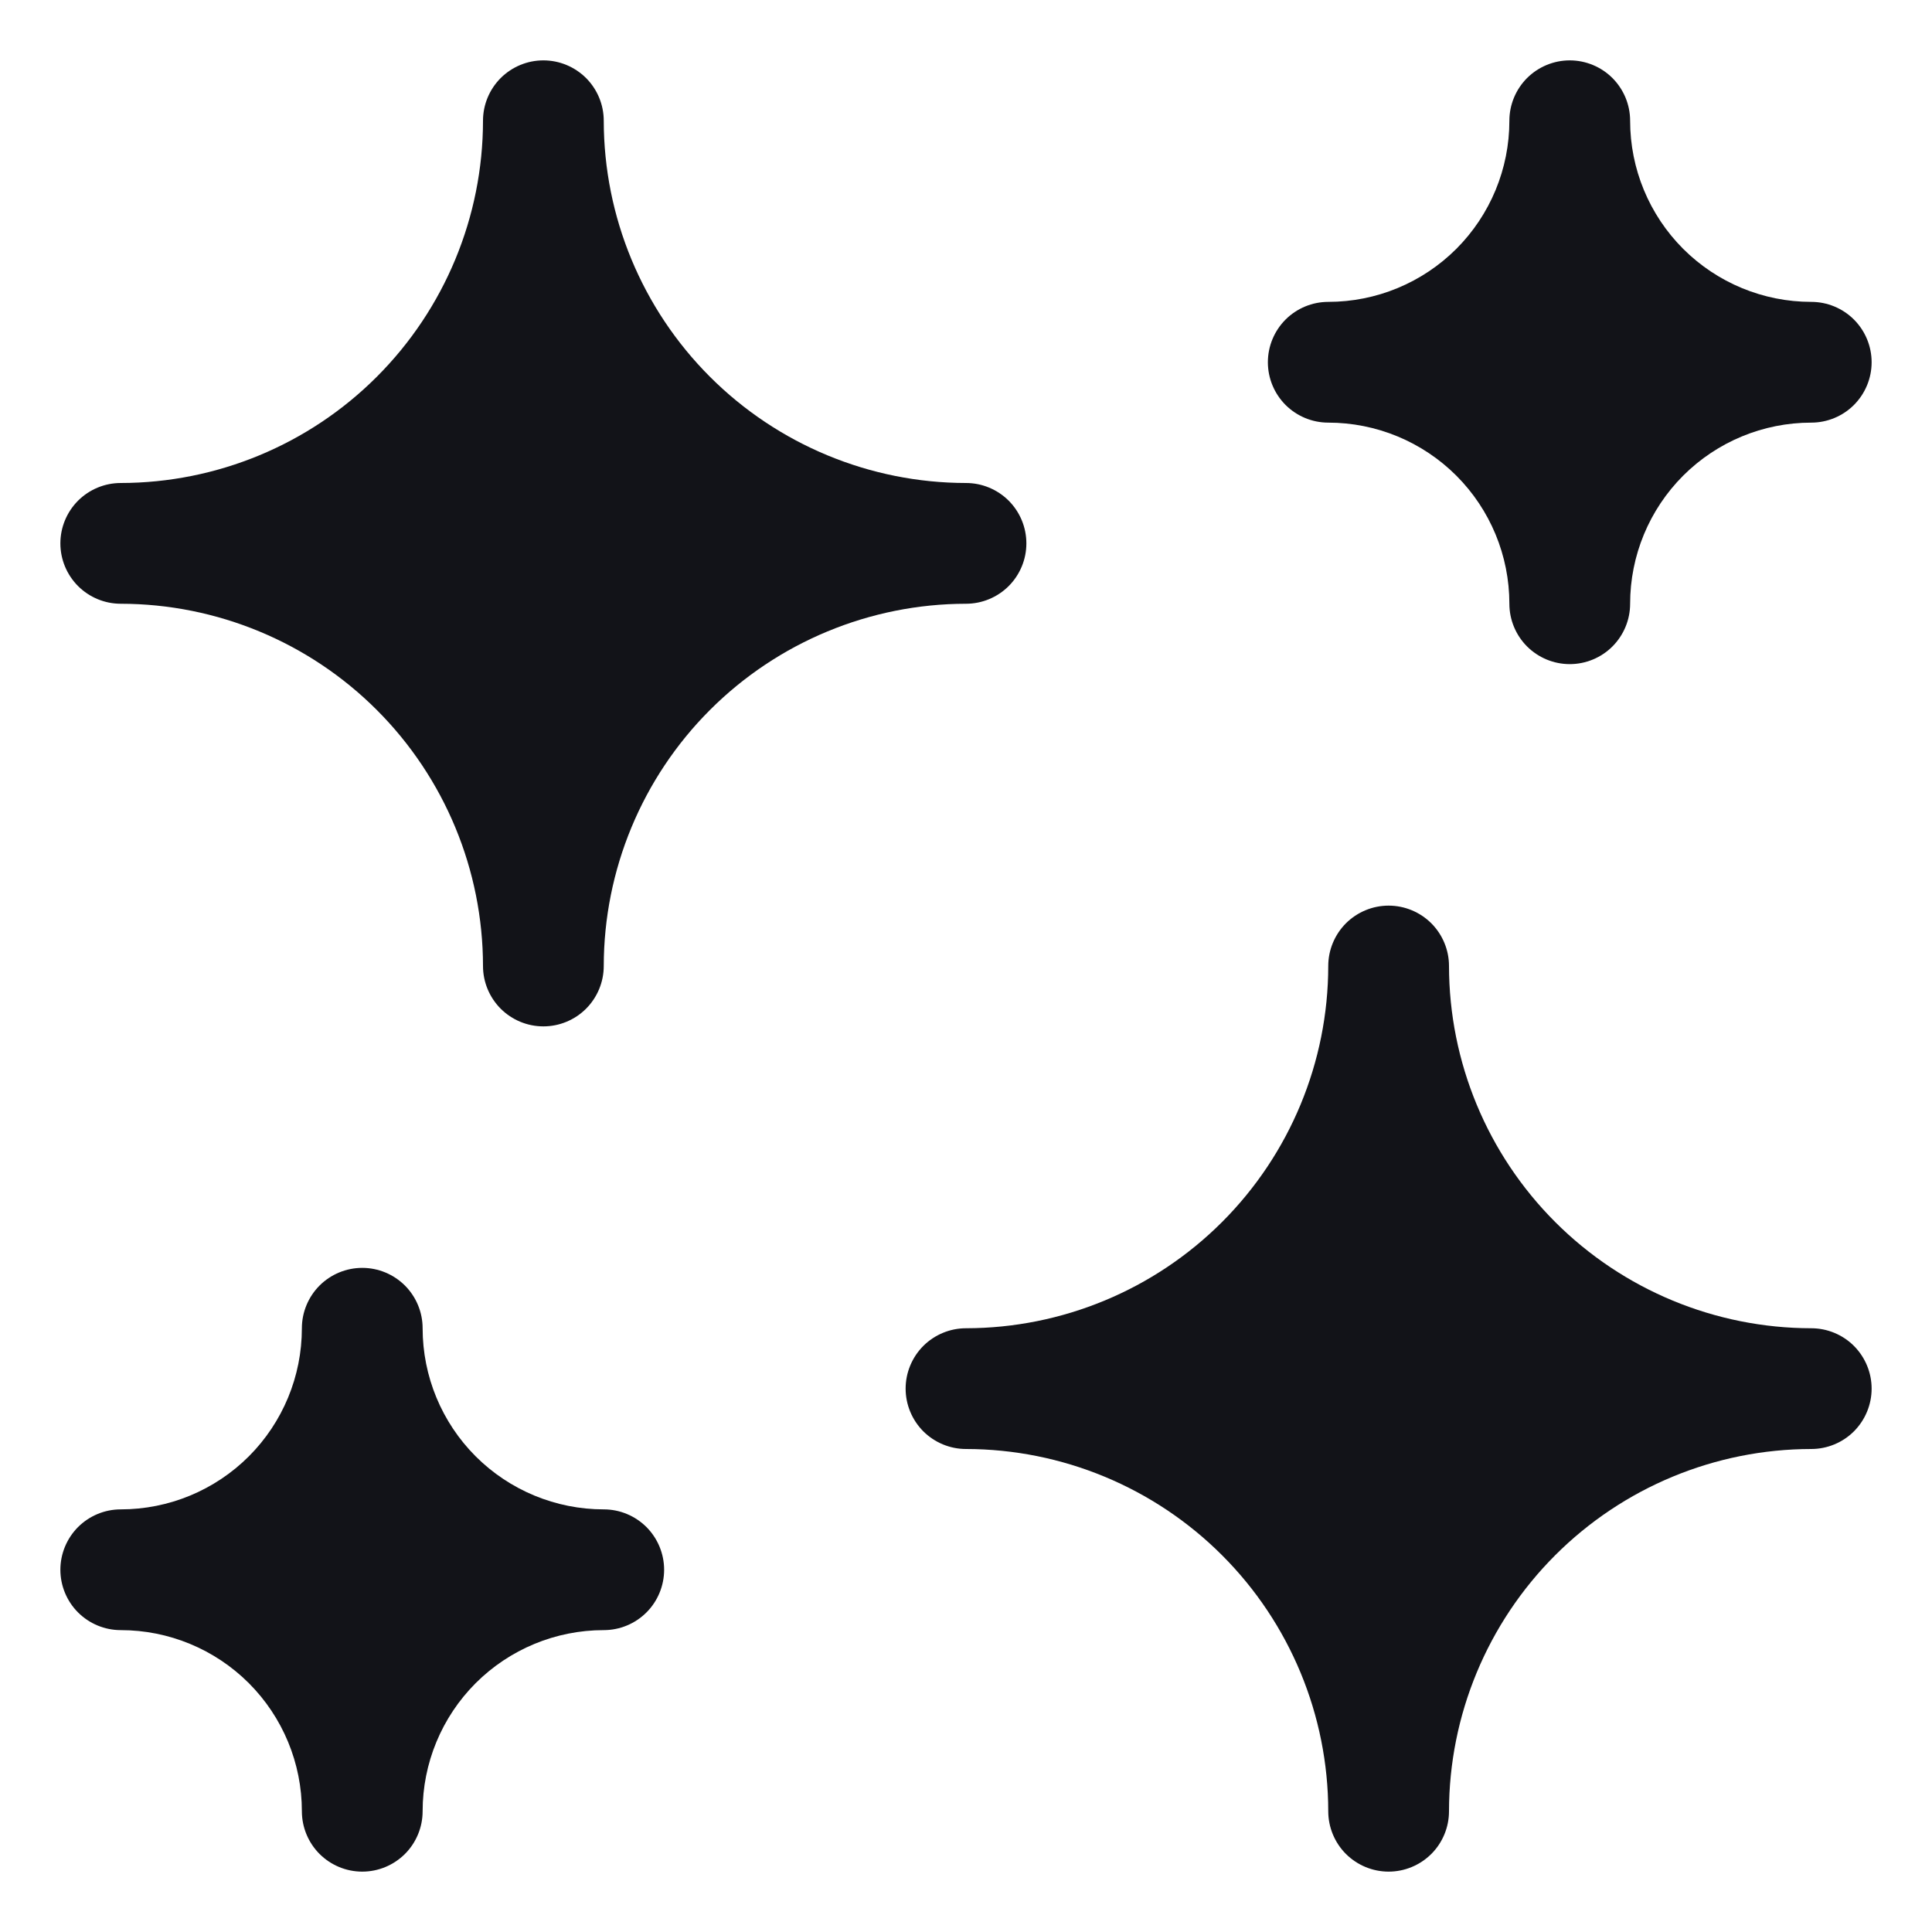 <?xml version="1.0" encoding="UTF-8"?>
<svg xmlns="http://www.w3.org/2000/svg" width="40" height="40" viewBox="0 0 40 40" fill="none">
  <path d="M37.5 6.25C36.505 6.25 35.552 5.855 34.848 5.152C34.145 4.448 33.75 3.495 33.75 2.5C33.75 2.168 33.618 1.851 33.384 1.616C33.15 1.382 32.831 1.25 32.5 1.25C32.169 1.25 31.851 1.382 31.616 1.616C31.382 1.851 31.25 2.168 31.25 2.5C31.25 3.495 30.855 4.448 30.152 5.152C29.448 5.855 28.495 6.25 27.5 6.25C27.169 6.25 26.851 6.382 26.616 6.616C26.382 6.851 26.25 7.168 26.25 7.5C26.25 7.832 26.382 8.149 26.616 8.384C26.851 8.618 27.169 8.75 27.5 8.75C28.495 8.75 29.448 9.145 30.152 9.848C30.855 10.552 31.25 11.505 31.25 12.5C31.25 12.832 31.382 13.149 31.616 13.384C31.851 13.618 32.169 13.75 32.5 13.75C32.831 13.75 33.15 13.618 33.384 13.384C33.618 13.149 33.75 12.832 33.75 12.5C33.75 11.505 34.145 10.552 34.848 9.848C35.552 9.145 36.505 8.75 37.5 8.75C37.831 8.75 38.15 8.618 38.384 8.384C38.618 8.149 38.75 7.832 38.75 7.5C38.75 7.168 38.618 6.851 38.384 6.616C38.15 6.382 37.831 6.25 37.5 6.25Z" fill="#121318"></path>
  <path d="M12.5 31.25C11.505 31.25 10.552 30.855 9.848 30.152C9.145 29.448 8.75 28.495 8.75 27.5C8.75 27.169 8.618 26.851 8.384 26.616C8.149 26.382 7.832 26.25 7.5 26.25C7.168 26.25 6.851 26.382 6.616 26.616C6.382 26.851 6.25 27.169 6.25 27.5C6.25 28.495 5.855 29.448 5.152 30.152C4.448 30.855 3.495 31.25 2.5 31.25C2.168 31.25 1.851 31.382 1.616 31.616C1.382 31.851 1.25 32.169 1.25 32.5C1.25 32.831 1.382 33.15 1.616 33.384C1.851 33.618 2.168 33.75 2.5 33.75C3.495 33.75 4.448 34.145 5.152 34.848C5.855 35.552 6.25 36.505 6.25 37.5C6.25 37.831 6.382 38.15 6.616 38.384C6.851 38.618 7.168 38.75 7.5 38.75C7.832 38.75 8.149 38.618 8.384 38.384C8.618 38.15 8.75 37.831 8.75 37.5C8.75 36.505 9.145 35.552 9.848 34.848C10.552 34.145 11.505 33.75 12.5 33.75C12.832 33.75 13.149 33.618 13.384 33.384C13.618 33.15 13.75 32.831 13.75 32.5C13.75 32.169 13.618 31.851 13.384 31.616C13.149 31.382 12.832 31.25 12.5 31.25Z" fill="#121318"></path>
  <path d="M28.75 38.75C28.419 38.75 28.101 38.618 27.866 38.384C27.632 38.15 27.5 37.831 27.5 37.5C27.498 35.511 26.707 33.605 25.301 32.199C23.895 30.793 21.988 30.002 20 30C19.669 30 19.351 29.868 19.116 29.634C18.882 29.399 18.75 29.081 18.75 28.75C18.75 28.419 18.882 28.101 19.116 27.866C19.351 27.632 19.669 27.5 20 27.5C21.988 27.498 23.895 26.707 25.301 25.301C26.707 23.895 27.498 21.988 27.5 20C27.5 19.669 27.632 19.351 27.866 19.116C28.101 18.882 28.419 18.75 28.75 18.75C29.081 18.75 29.399 18.882 29.634 19.116C29.868 19.351 30 19.669 30 20C30.002 21.988 30.793 23.895 32.199 25.301C33.605 26.707 35.511 27.498 37.5 27.5C37.831 27.5 38.15 27.632 38.384 27.866C38.618 28.101 38.75 28.419 38.75 28.75C38.75 29.081 38.618 29.399 38.384 29.634C38.15 29.868 37.831 30 37.5 30C35.511 30.002 33.605 30.793 32.199 32.199C30.793 33.605 30.002 35.511 30 37.5C30 37.831 29.868 38.15 29.634 38.384C29.399 38.618 29.081 38.75 28.75 38.75Z" fill="#121318"></path>
  <path d="M11.25 21.25C10.918 21.25 10.601 21.118 10.366 20.884C10.132 20.649 10 20.331 10 20C9.998 18.012 9.207 16.105 7.801 14.699C6.395 13.293 4.489 12.502 2.5 12.5C2.168 12.5 1.851 12.368 1.616 12.134C1.382 11.899 1.25 11.582 1.25 11.25C1.25 10.918 1.382 10.601 1.616 10.366C1.851 10.132 2.168 10 2.5 10C4.489 9.998 6.395 9.207 7.801 7.801C9.207 6.395 9.998 4.489 10 2.5C10 2.168 10.132 1.851 10.366 1.616C10.601 1.382 10.918 1.25 11.25 1.25C11.582 1.25 11.899 1.382 12.134 1.616C12.368 1.851 12.5 2.168 12.5 2.5C12.502 4.489 13.293 6.395 14.699 7.801C16.105 9.207 18.012 9.998 20 10C20.331 10 20.649 10.132 20.884 10.366C21.118 10.601 21.25 10.918 21.25 11.25C21.25 11.582 21.118 11.899 20.884 12.134C20.649 12.368 20.331 12.5 20 12.5C18.012 12.502 16.105 13.293 14.699 14.699C13.293 16.105 12.502 18.012 12.5 20C12.5 20.331 12.368 20.649 12.134 20.884C11.899 21.118 11.582 21.25 11.25 21.25Z" fill="#121318"></path>
</svg>

